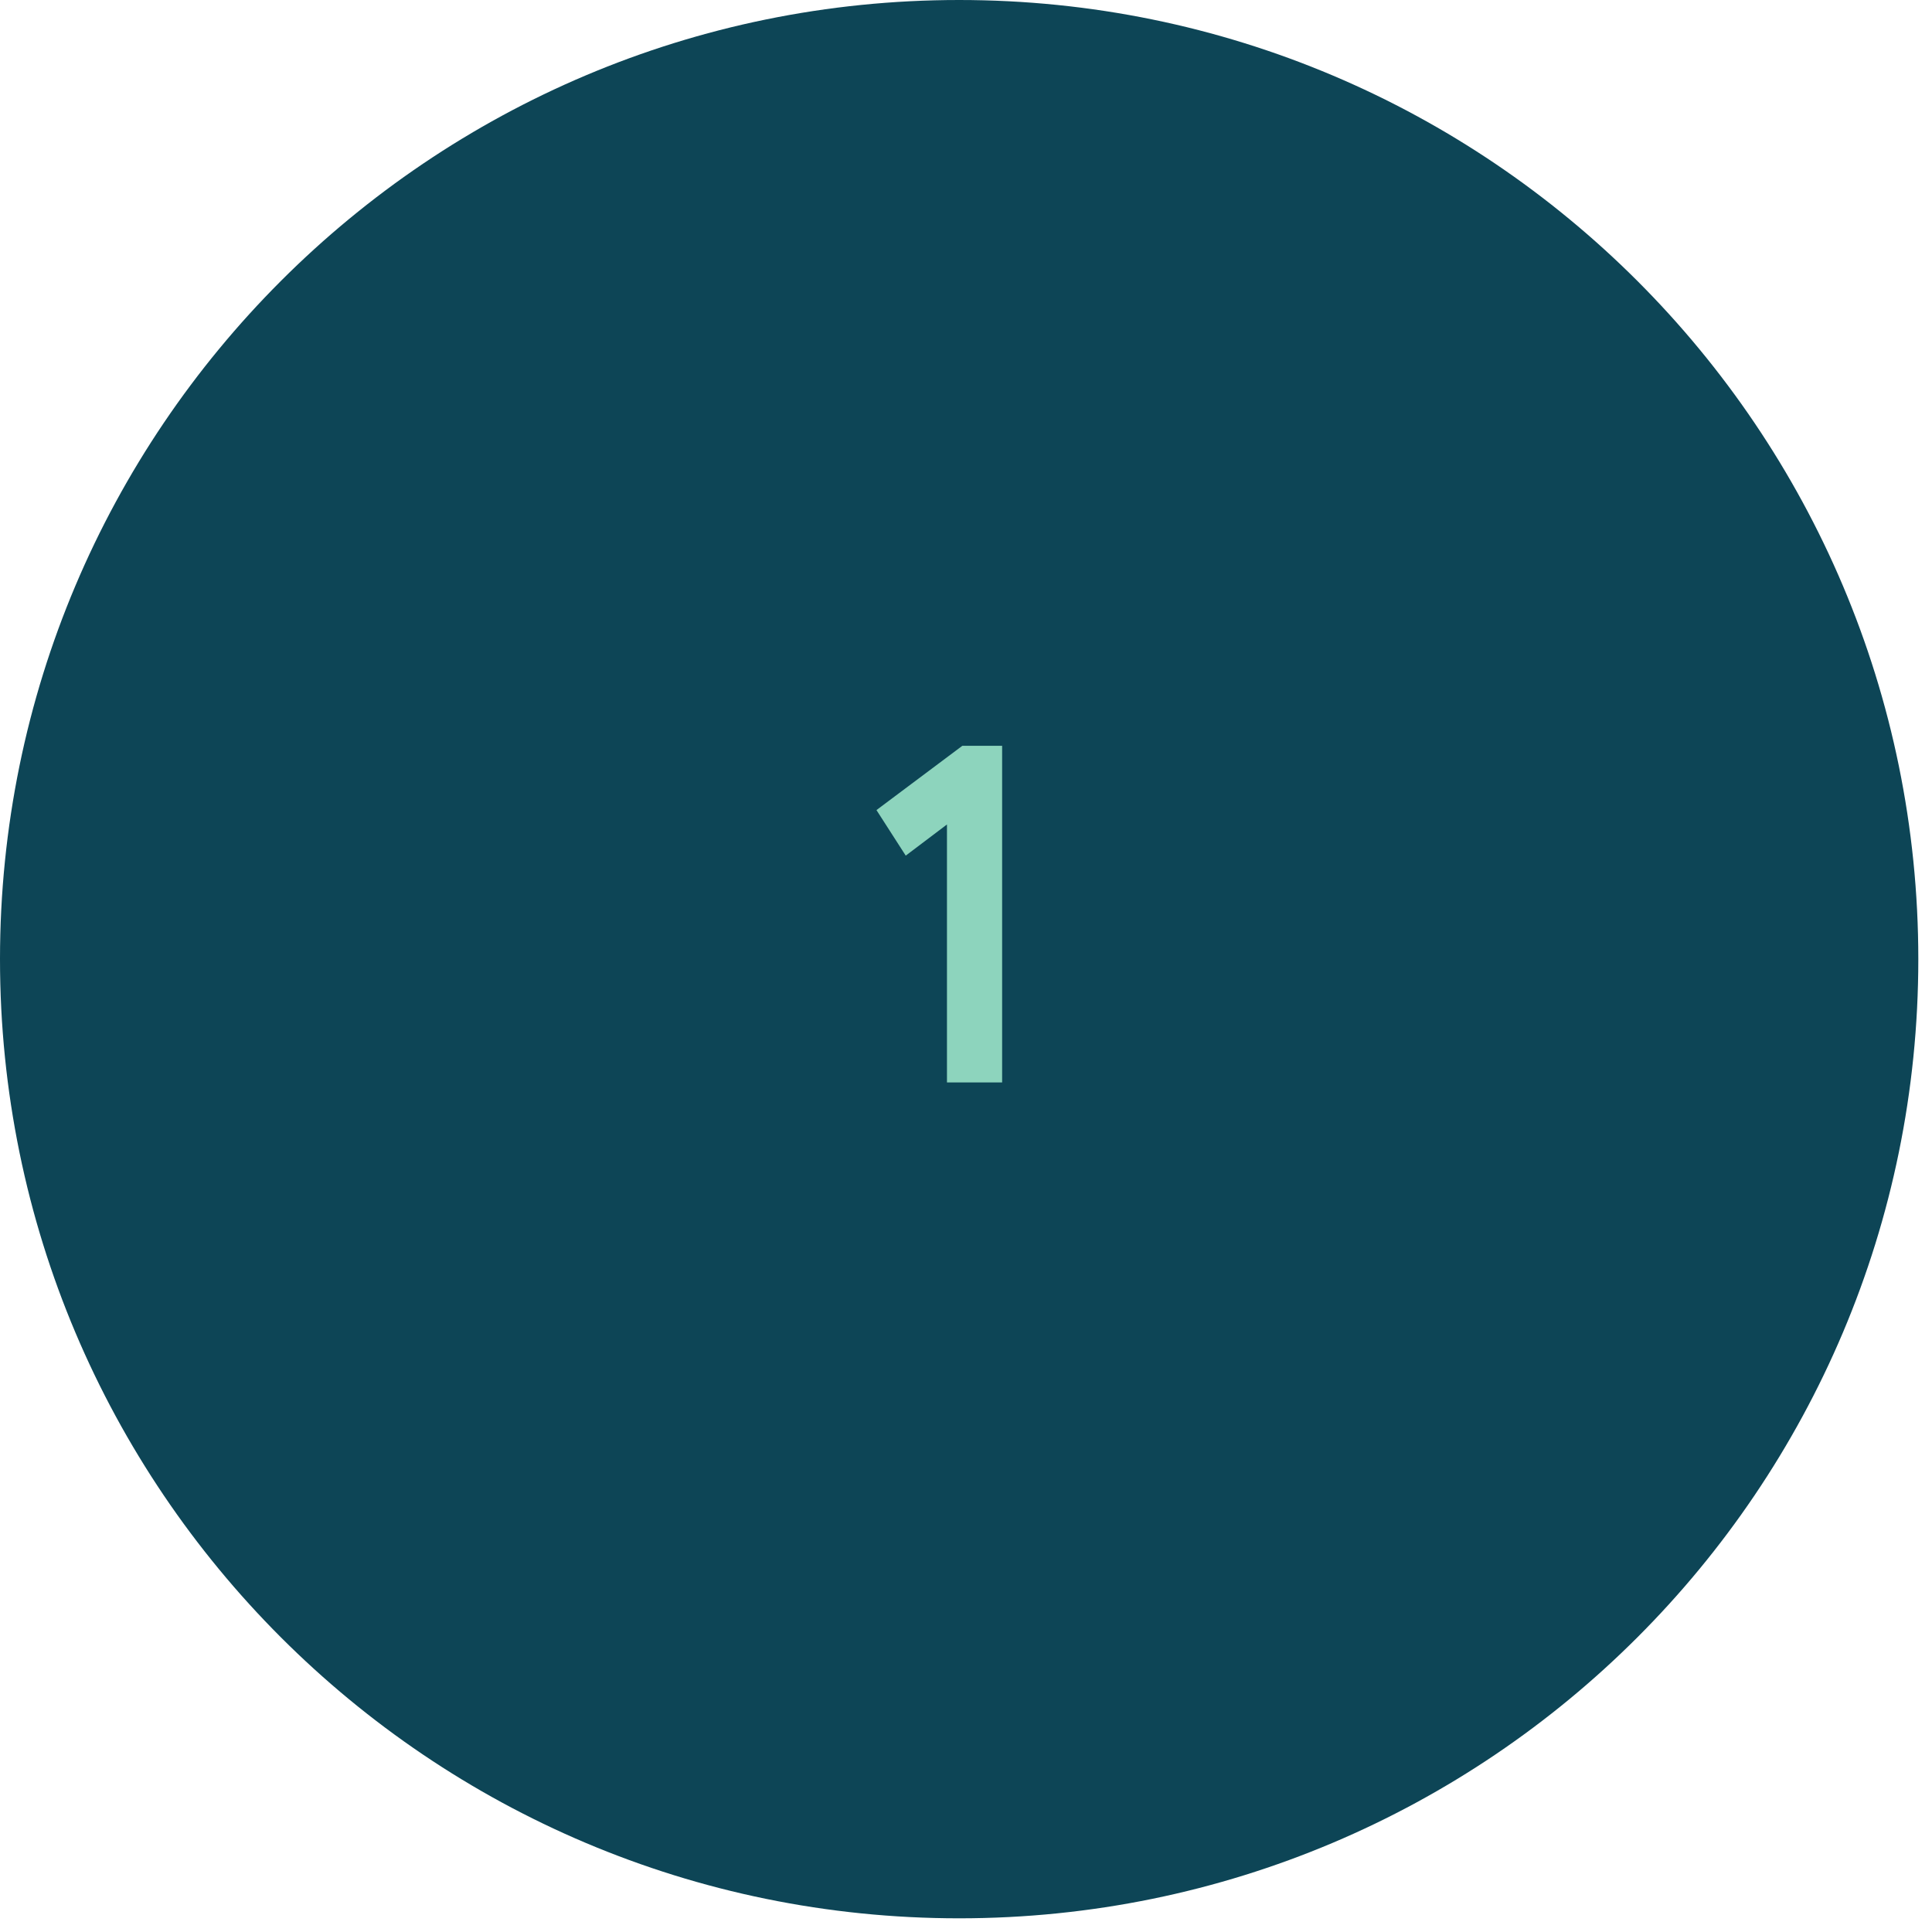 <?xml version="1.0" encoding="UTF-8"?> <svg xmlns="http://www.w3.org/2000/svg" width="47" height="47" viewBox="0 0 47 47" fill="none"> <path fill-rule="evenodd" clip-rule="evenodd" d="M23.333 46.667C36.22 46.667 46.667 36.22 46.667 23.333C46.667 10.447 36.22 0 23.333 0C10.447 0 0 10.447 0 23.333C0 36.22 10.447 46.667 23.333 46.667Z" fill="#0D4556"></path> <path d="M21.322 19.707L23.411 18.143H24.379V26.333H23.037V20.057L22.034 20.815L21.322 19.707Z" fill="#8DD4BD"></path> </svg> 